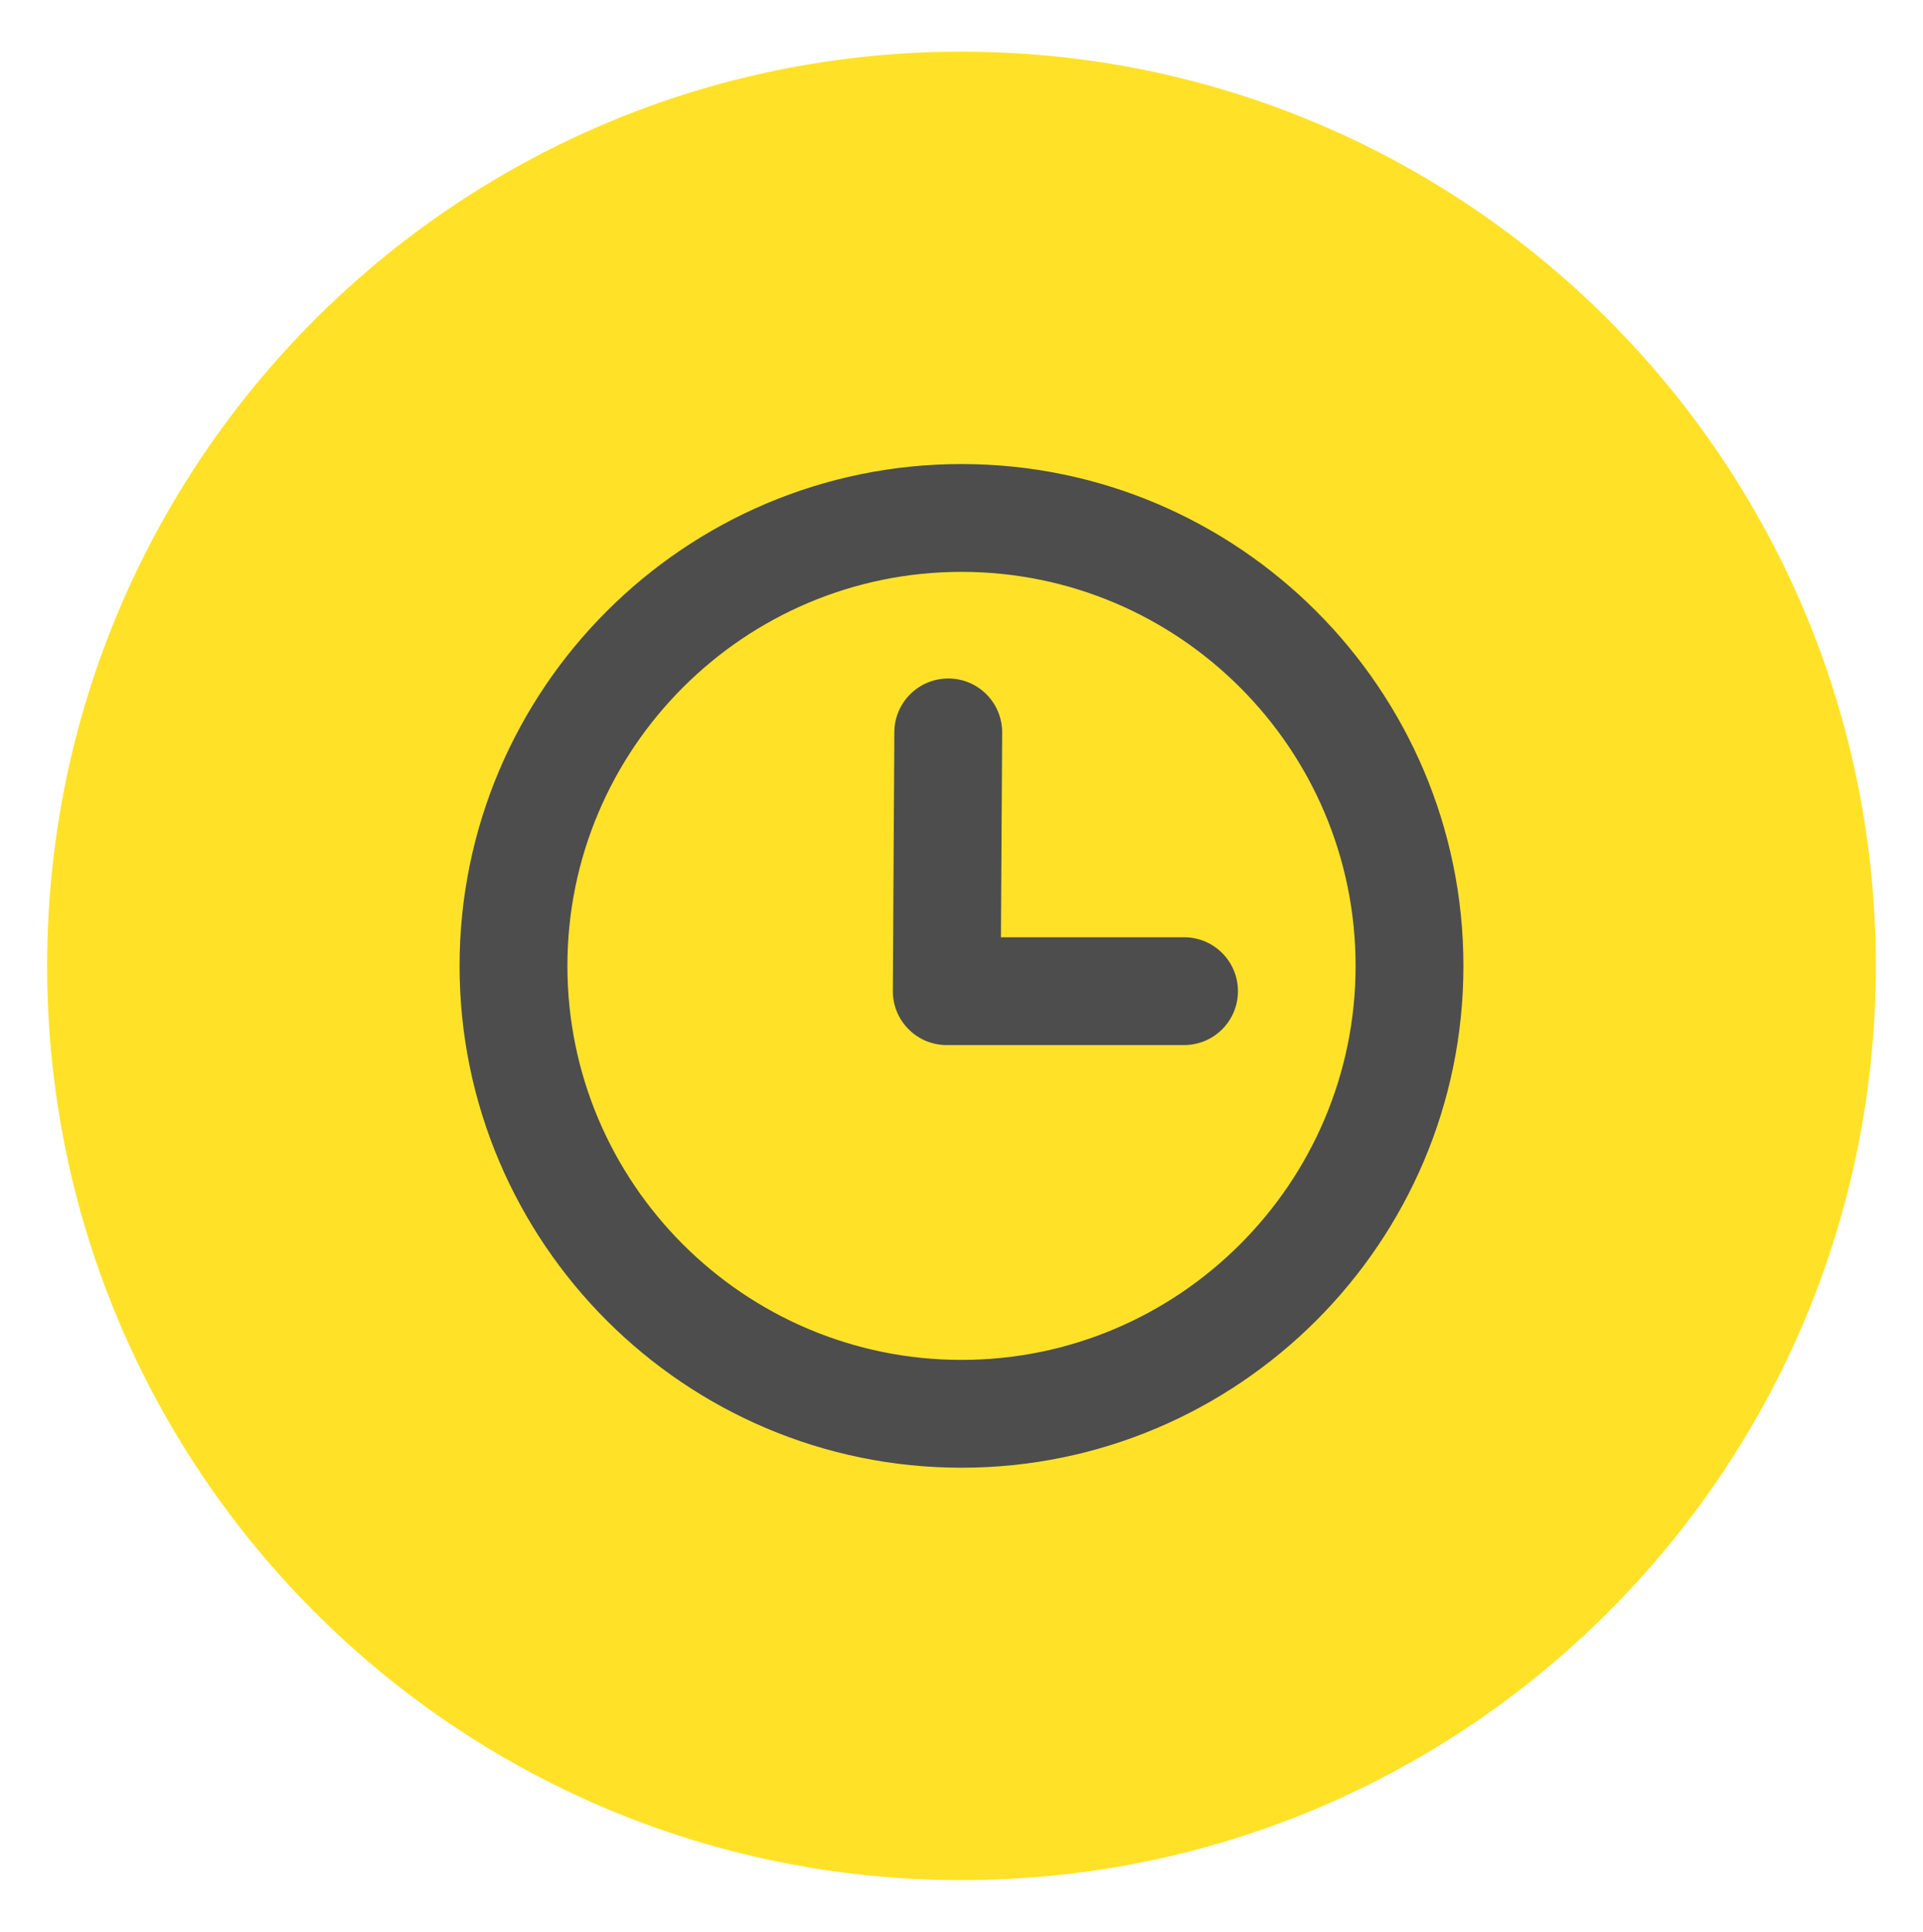 <?xml version="1.0" encoding="utf-8"?>
<!-- Generator: Adobe Illustrator 16.0.0, SVG Export Plug-In . SVG Version: 6.00 Build 0)  -->
<!DOCTYPE svg PUBLIC "-//W3C//DTD SVG 1.1//EN" "http://www.w3.org/Graphics/SVG/1.1/DTD/svg11.dtd">
<svg version="1.1" id="レイヤー_1" xmlns="http://www.w3.org/2000/svg" xmlns:xlink="http://www.w3.org/1999/xlink" x="0px"
	 y="0px" width="35.667px" height="35.833px" viewBox="0 0 35.667 35.833" style="enable-background:new 0 0 35.667 35.833;"
	 xml:space="preserve">
<style type="text/css">
<![CDATA[
	.st0{fill:#4D4D4D;}
	.st1{fill:#FFE228;}
]]>
</style>
<g>
	<path class="st1" d="M0.874,17.917c0-9.366,7.594-16.959,16.959-16.959c9.366,0,16.959,7.593,16.959,16.959
		s-7.593,16.959-16.959,16.959C8.468,34.876,0.874,27.283,0.874,17.917"/>
	<path class="st0" d="M17.833,27.226c-5.133,0-9.309-4.176-9.309-9.309s4.176-9.309,9.309-9.309s9.31,4.176,9.31,9.309
		S22.966,27.226,17.833,27.226 M17.833,10.608c-4.029,0-7.309,3.278-7.309,7.309s3.279,7.309,7.309,7.309
		c4.03,0,7.31-3.278,7.31-7.309S21.863,10.608,17.833,10.608"/>
	<path class="st0" d="M21.96,19.386h-4.4c-0.268,0-0.522-0.105-0.709-0.295c-0.189-0.189-0.293-0.445-0.291-0.711l0.028-4.8
		c0.003-0.55,0.45-0.994,1-0.994h0.007c0.553,0.003,0.996,0.454,0.993,1.006l-0.023,3.794h3.396c0.554,0,1,0.447,1,1
		S22.514,19.386,21.96,19.386"/>
</g>
<g>
	<path class="st1" d="M187.834,204.572c0-9.365,7.594-16.959,16.959-16.959c9.366,0,16.959,7.594,16.959,16.959
		c0,9.366-7.593,16.959-16.959,16.959C195.428,221.531,187.834,213.938,187.834,204.572"/>
	<path class="st0" d="M208.808,198.872c-1.317,0-2.933,0.722-4.017,2.639c-1.079-1.917-2.694-2.639-4.012-2.639
		c-2.13,0-3.741,1.707-3.741,3.971c0,4.233,7.048,9.17,7.349,9.38c0.122,0.08,0.264,0.125,0.404,0.125
		c0.142,0,0.286-0.045,0.409-0.125c0.302-0.21,7.349-5.146,7.349-9.38C212.549,200.579,210.941,198.872,208.808,198.872"/>
</g>
<g>
	<path class="st1" d="M0.926,204.572c0-9.365,7.593-16.959,16.959-16.959c9.365,0,16.959,7.594,16.959,16.959
		c0,9.366-7.594,16.959-16.959,16.959C8.519,221.531,0.926,213.938,0.926,204.572"/>
	<path class="st0" d="M26.16,211.788h1.504l-2.365-9.183l-0.002-0.008c-0.258-0.957-1.016-1.668-2.047-1.987v-3.271
		c0-1.223-1-2.223-2.223-2.223h-1.571c-1.223,0-2.223,1-2.223,2.223v3.124l-6.649,8.316H8.026c-0.836,0-1.514,0.678-1.514,1.514
		s0.678,1.514,1.514,1.514h0.065h3.22c0.46,0,0.895-0.209,1.183-0.568l6.912-8.645c0.016,0.118,0.041,0.244,0.076,0.379l2.27,8.815
		h1.504l-0.459-1.784h2.904L26.16,211.788z M23.396,202.283c0.232,0.167,0.413,0.393,0.494,0.689l0.126,0.487h-2.904
		c0,0-0.281-1.086-0.298-1.177H23.396z M21.487,204.917h2.904l0.272,1.061H21.76L21.487,204.917z M19.456,196.457h1.571
		c0.478,0,0.882,0.404,0.882,0.882v1.36h-3.335v-1.36C18.574,196.861,18.979,196.457,19.456,196.457 M22.422,208.548l-0.287-1.114
		h2.904l0.287,1.114H22.422z"/>
</g>
</svg>
